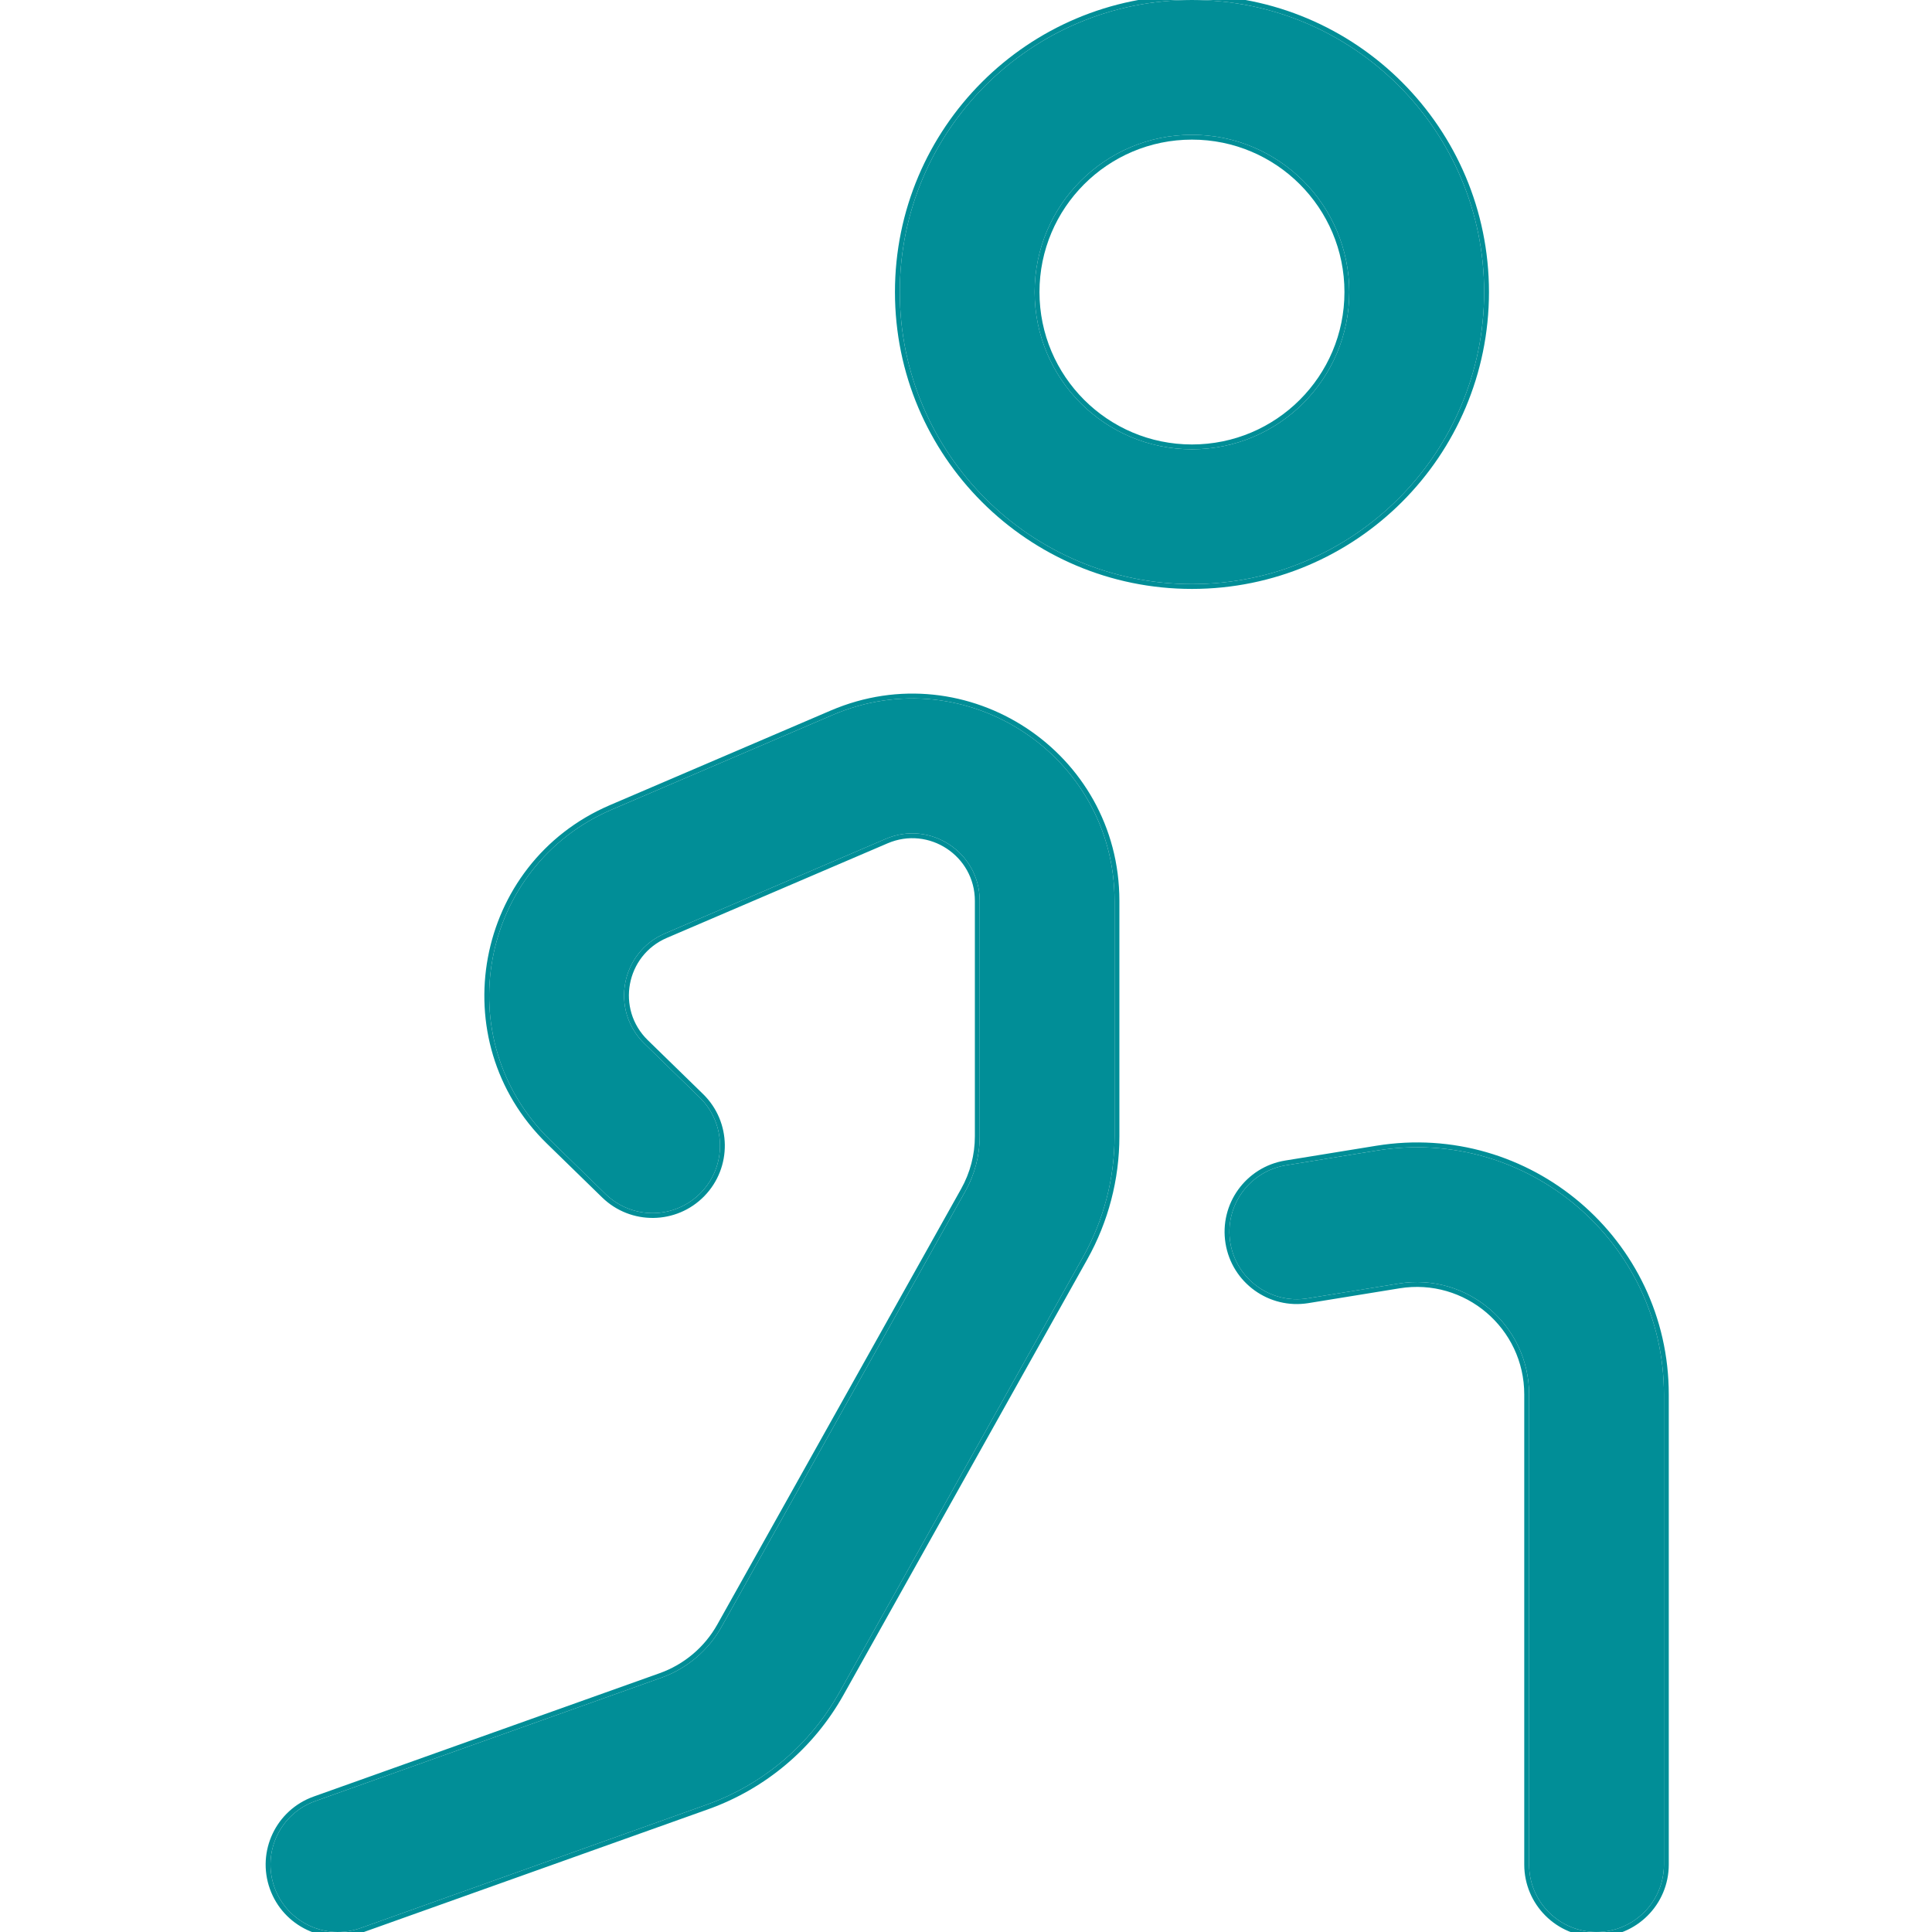 <svg width="800" height="800" viewBox="0 0 800 800" fill="none" xmlns="http://www.w3.org/2000/svg">
<g clip-path="url(#clip0_3244_6020)">
<path fill-rule="evenodd" clip-rule="evenodd" d="M493.567 55.813C457.589 55.813 428.423 84.967 428.423 120.929C428.423 156.891 457.589 186.045 493.567 186.045C529.545 186.045 558.711 156.891 558.711 120.929C558.711 84.967 529.545 55.813 493.567 55.813ZM372.585 120.929C372.585 54.142 426.751 0 493.567 0C560.383 0 614.549 54.142 614.549 120.929C614.549 187.716 560.383 241.858 493.567 241.858C426.751 241.858 372.585 187.716 372.585 120.929ZM344.762 296.061C400.031 272.385 461.512 312.909 461.512 373.012V470.518C461.512 488.01 457.027 505.208 448.483 520.475L347.517 700.871C335.423 722.478 315.901 738.969 292.57 747.289L149.306 798.37C134.784 803.549 118.811 795.977 113.63 781.462C108.45 766.943 116.024 750.981 130.547 745.801L273.81 694.721C284.415 690.94 293.289 683.443 298.786 673.619L399.752 493.223C403.634 486.287 405.674 478.466 405.674 470.518V373.012C405.674 352.979 385.182 339.468 366.759 347.36L275.339 386.523C257.046 394.359 252.596 418.266 266.847 432.156L289.705 454.433C300.746 465.194 300.969 482.86 290.205 493.896C279.441 504.933 261.765 505.156 250.725 494.395L227.866 472.118C185.115 430.455 198.463 358.735 253.344 335.223L344.762 296.061ZM570.21 476.405C632.484 466.291 689 514.343 689 577.404V772.085C689 787.497 676.5 799.992 661.081 799.992C645.662 799.992 633.162 787.497 633.162 772.085V577.404C633.162 548.739 607.473 526.897 579.167 531.496L541.476 537.617C526.255 540.091 511.912 529.762 509.44 514.547C506.964 499.336 517.298 485 532.52 482.525L570.21 476.405Z" fill="#018E97"/>
<path fill-rule="evenodd" clip-rule="evenodd" d="M250.725 494.395L227.866 472.118C185.115 430.455 198.462 358.735 253.343 335.223L344.762 296.061C400.031 272.385 461.512 312.909 461.512 373.012V470.518C461.512 488.01 457.026 505.208 448.483 520.475L347.517 700.871C335.422 722.478 315.901 738.969 292.57 747.289L149.306 798.37C134.783 803.549 118.81 795.977 113.63 781.462C108.45 766.943 116.023 750.98 130.546 745.801L273.81 694.721C284.415 690.94 293.288 683.443 298.785 673.619L399.751 493.223C403.634 486.287 405.674 478.466 405.674 470.518V373.012C405.674 352.979 385.181 339.468 366.759 347.36L275.339 386.523C257.045 394.359 252.596 418.266 266.846 432.156L289.705 454.433C300.745 465.194 300.969 482.86 290.205 493.896C279.441 504.933 261.765 505.156 250.725 494.395ZM289.705 454.433L291.101 453L268.242 430.723C255.013 417.829 259.143 395.636 276.127 388.361L367.546 349.199C384.65 341.872 403.674 354.416 403.674 373.012V470.518C403.674 478.124 401.722 485.609 398.006 492.246L399.751 493.223L398.006 492.246L297.04 672.643L298.739 673.593L297.04 672.643C291.779 682.043 283.287 689.219 273.138 692.837L273.757 694.574L273.138 692.837L129.875 743.917L130.506 745.688L129.874 743.917C114.312 749.468 106.195 766.574 111.746 782.134L111.746 782.134C117.298 797.69 134.415 805.804 149.978 800.254L293.242 749.173L292.57 747.289L293.242 749.173C317.028 740.691 336.931 723.878 349.262 701.848L450.228 521.452L448.573 520.525L450.228 521.451C458.939 505.886 463.512 488.352 463.512 470.518V373.012C463.512 311.471 400.561 269.982 343.975 294.223L252.556 333.384C196.365 357.458 182.697 430.892 226.47 473.55L249.329 495.827C261.16 507.359 280.101 507.12 291.636 495.293C303.172 483.466 302.932 464.532 291.101 453L289.705 454.433ZM541.476 537.617C526.254 540.091 511.911 529.762 509.44 514.547C506.964 499.336 517.298 485 532.519 482.525L570.21 476.405C632.484 466.291 689 514.343 689 577.404V772.085C689 787.497 676.499 799.992 661.081 799.992C645.662 799.992 633.162 787.497 633.162 772.085V577.404C633.162 548.739 607.472 526.897 579.166 531.496L541.476 537.617ZM507.465 514.868C504.813 498.566 515.888 483.203 532.199 480.551L569.889 474.43C633.379 464.12 691 513.109 691 577.404V772.085C691 788.603 677.603 801.992 661.081 801.992C644.558 801.992 631.162 788.603 631.162 772.085V577.404C631.162 549.972 606.577 529.069 579.487 533.47L541.796 539.591C525.485 542.243 510.114 531.174 507.465 514.868ZM493.567 57.813C458.692 57.813 430.422 86.072 430.422 120.929C430.422 155.786 458.692 184.045 493.567 184.045C528.441 184.045 556.711 155.786 556.711 120.929C556.711 86.072 528.441 57.813 493.567 57.813ZM370.584 120.929C370.584 53.036 425.647 -2 493.567 -2C561.486 -2 616.549 53.036 616.549 120.929C616.549 188.822 561.486 243.858 493.567 243.858C425.647 243.858 370.584 188.822 370.584 120.929ZM428.422 120.929C428.422 84.967 457.588 55.813 493.567 55.813C529.545 55.813 558.711 84.967 558.711 120.929C558.711 156.891 529.545 186.045 493.567 186.045C457.588 186.045 428.422 156.891 428.422 120.929ZM493.567 0C426.751 0 372.584 54.142 372.584 120.929C372.584 187.716 426.751 241.858 493.567 241.858C560.382 241.858 614.549 187.716 614.549 120.929C614.549 54.142 560.382 0 493.567 0Z" fill="#018E97"/>
</g>
<defs>
<clipPath id="clip0_3244_6020">
<rect width="800" height="800" fill="white"/>
</clipPath>
</defs>
</svg>

